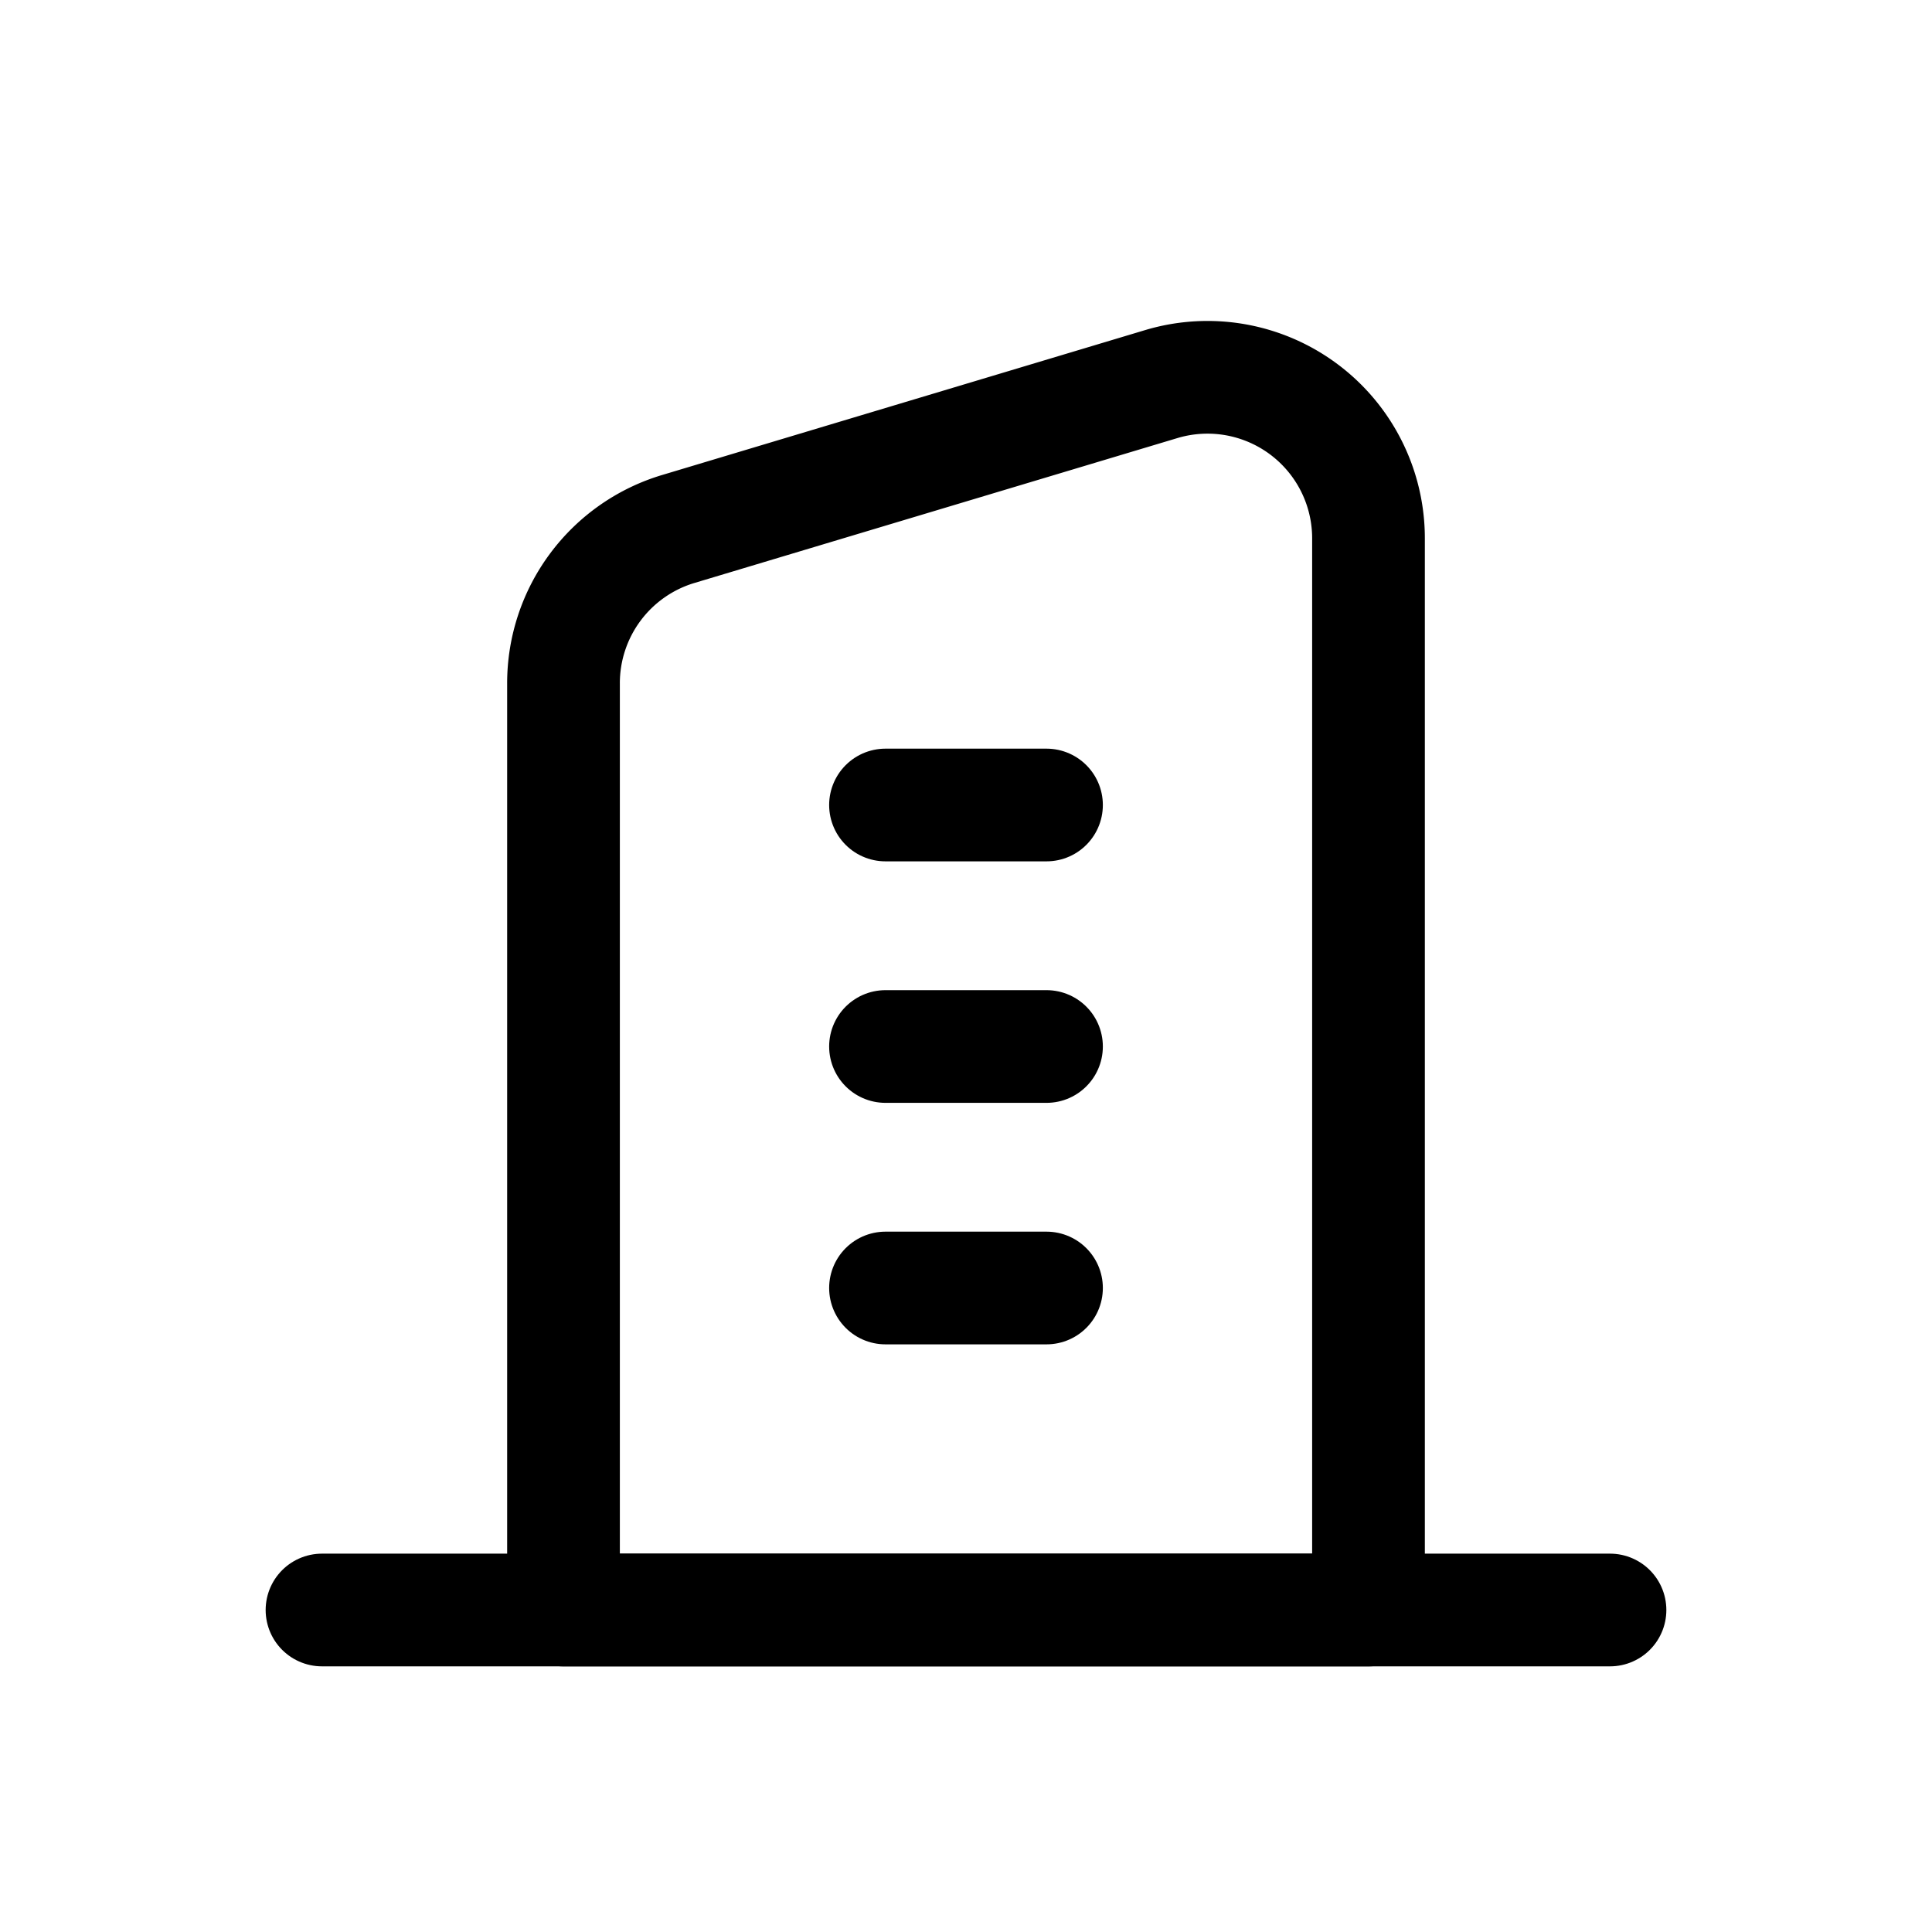 <?xml version="1.0" encoding="utf-8"?>
<svg xmlns="http://www.w3.org/2000/svg" data-name="Layer 2" fill="#000" id="Layer_2" viewBox="0 0 24 24">
  <line fill="#000" style="fill:none;stroke:#000;stroke-linecap:round;stroke-linejoin:round;stroke-width:1.40px" x1="4" x2="20" y1="20" y2="20"/>
  <path d="M17,20H7V8.49A2,2,0,0,1,8.43,6.57l6-1.8A2,2,0,0,1,17,6.69Z" fill="#000" style="fill:none;stroke:#000;stroke-linecap:round;stroke-linejoin:round;stroke-width:1.40px"/>
  <line fill="#000" style="fill:none;stroke:#000;stroke-linecap:round;stroke-linejoin:round;stroke-width:1.40px" x1="11" x2="13" y1="16" y2="16"/>
  <line fill="#000" style="fill:none;stroke:#000;stroke-linecap:round;stroke-linejoin:round;stroke-width:1.40px" x1="11" x2="13" y1="13" y2="13"/>
  <line fill="#000" style="fill:none;stroke:#000;stroke-linecap:round;stroke-linejoin:round;stroke-width:1.40px" x1="11" x2="13" y1="10" y2="10"/>
</svg>